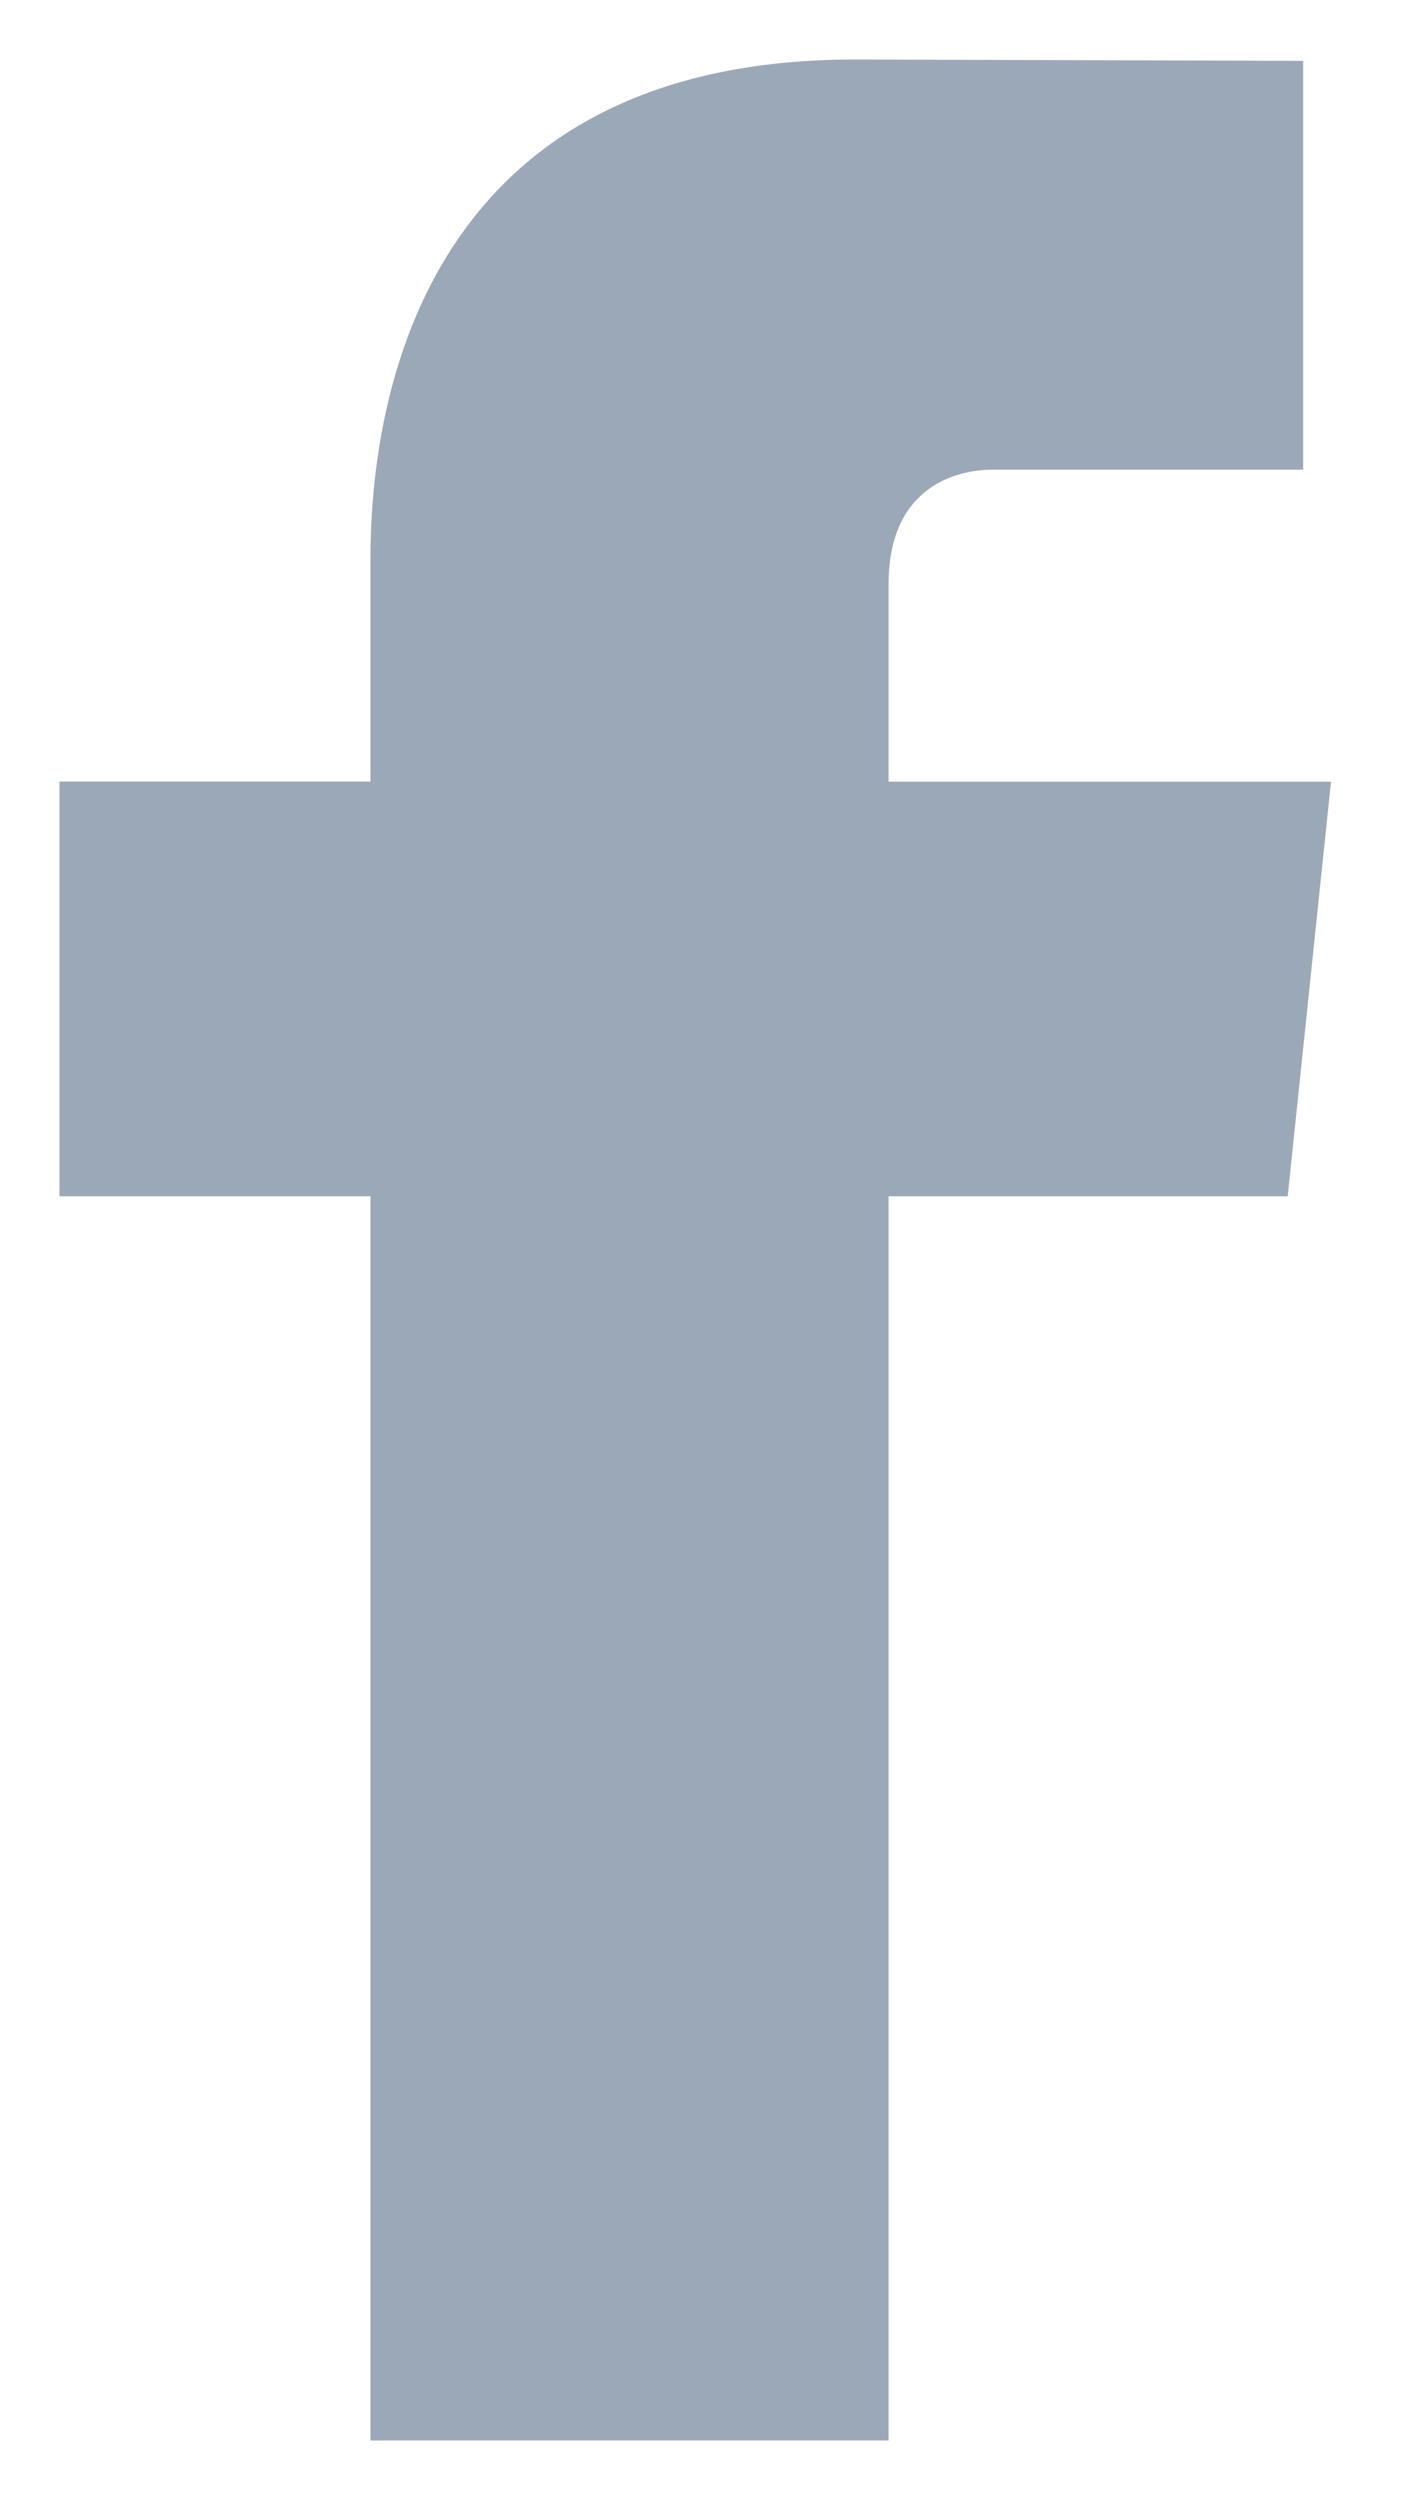 <?xml version="1.0" encoding="UTF-8"?>
<svg width="12px" height="21px" viewBox="0 0 12 21" version="1.1" xmlns="http://www.w3.org/2000/svg" xmlns:xlink="http://www.w3.org/1999/xlink">
    <!-- Generator: Sketch 52.1 (67048) - http://www.bohemiancoding.com/sketch -->
    <title>logo-facebook</title>
    <desc>Created with Sketch.</desc>
    <g id="Symbols" stroke="none" stroke-width="1" fill="none" fill-rule="evenodd">
        <g id="Header" transform="translate(-1191, -31)">
            <g id="logo-facebook" transform="translate(1185, 31)">
                <g id="Filled_Icons" transform="translate(6, 0)" fill="#9BA8B8">
                    <path d="M11.185,6.566 L7.467,6.566 L7.467,4.907 C7.467,4.127 7.985,3.945 8.349,3.945 C8.713,3.945 10.951,3.945 10.951,3.945 L10.951,0.511 L7.181,0.5 C3.761,0.5 3.113,3.059 3.113,4.698 L3.113,6.565 L0.5,6.565 L0.5,10.049 L3.113,10.049 C3.113,14.588 3.113,20.5 3.113,20.5 L7.467,20.5 C7.467,20.5 7.467,14.534 7.467,10.049 L10.821,10.049 L11.185,6.566 Z" id="Path"></path>
                </g>
                <g id="Frames-24px">
                    <rect id="Rectangle" x="0" y="0" width="24" height="24"></rect>
                </g>
            </g>
        </g>
    </g>
</svg>